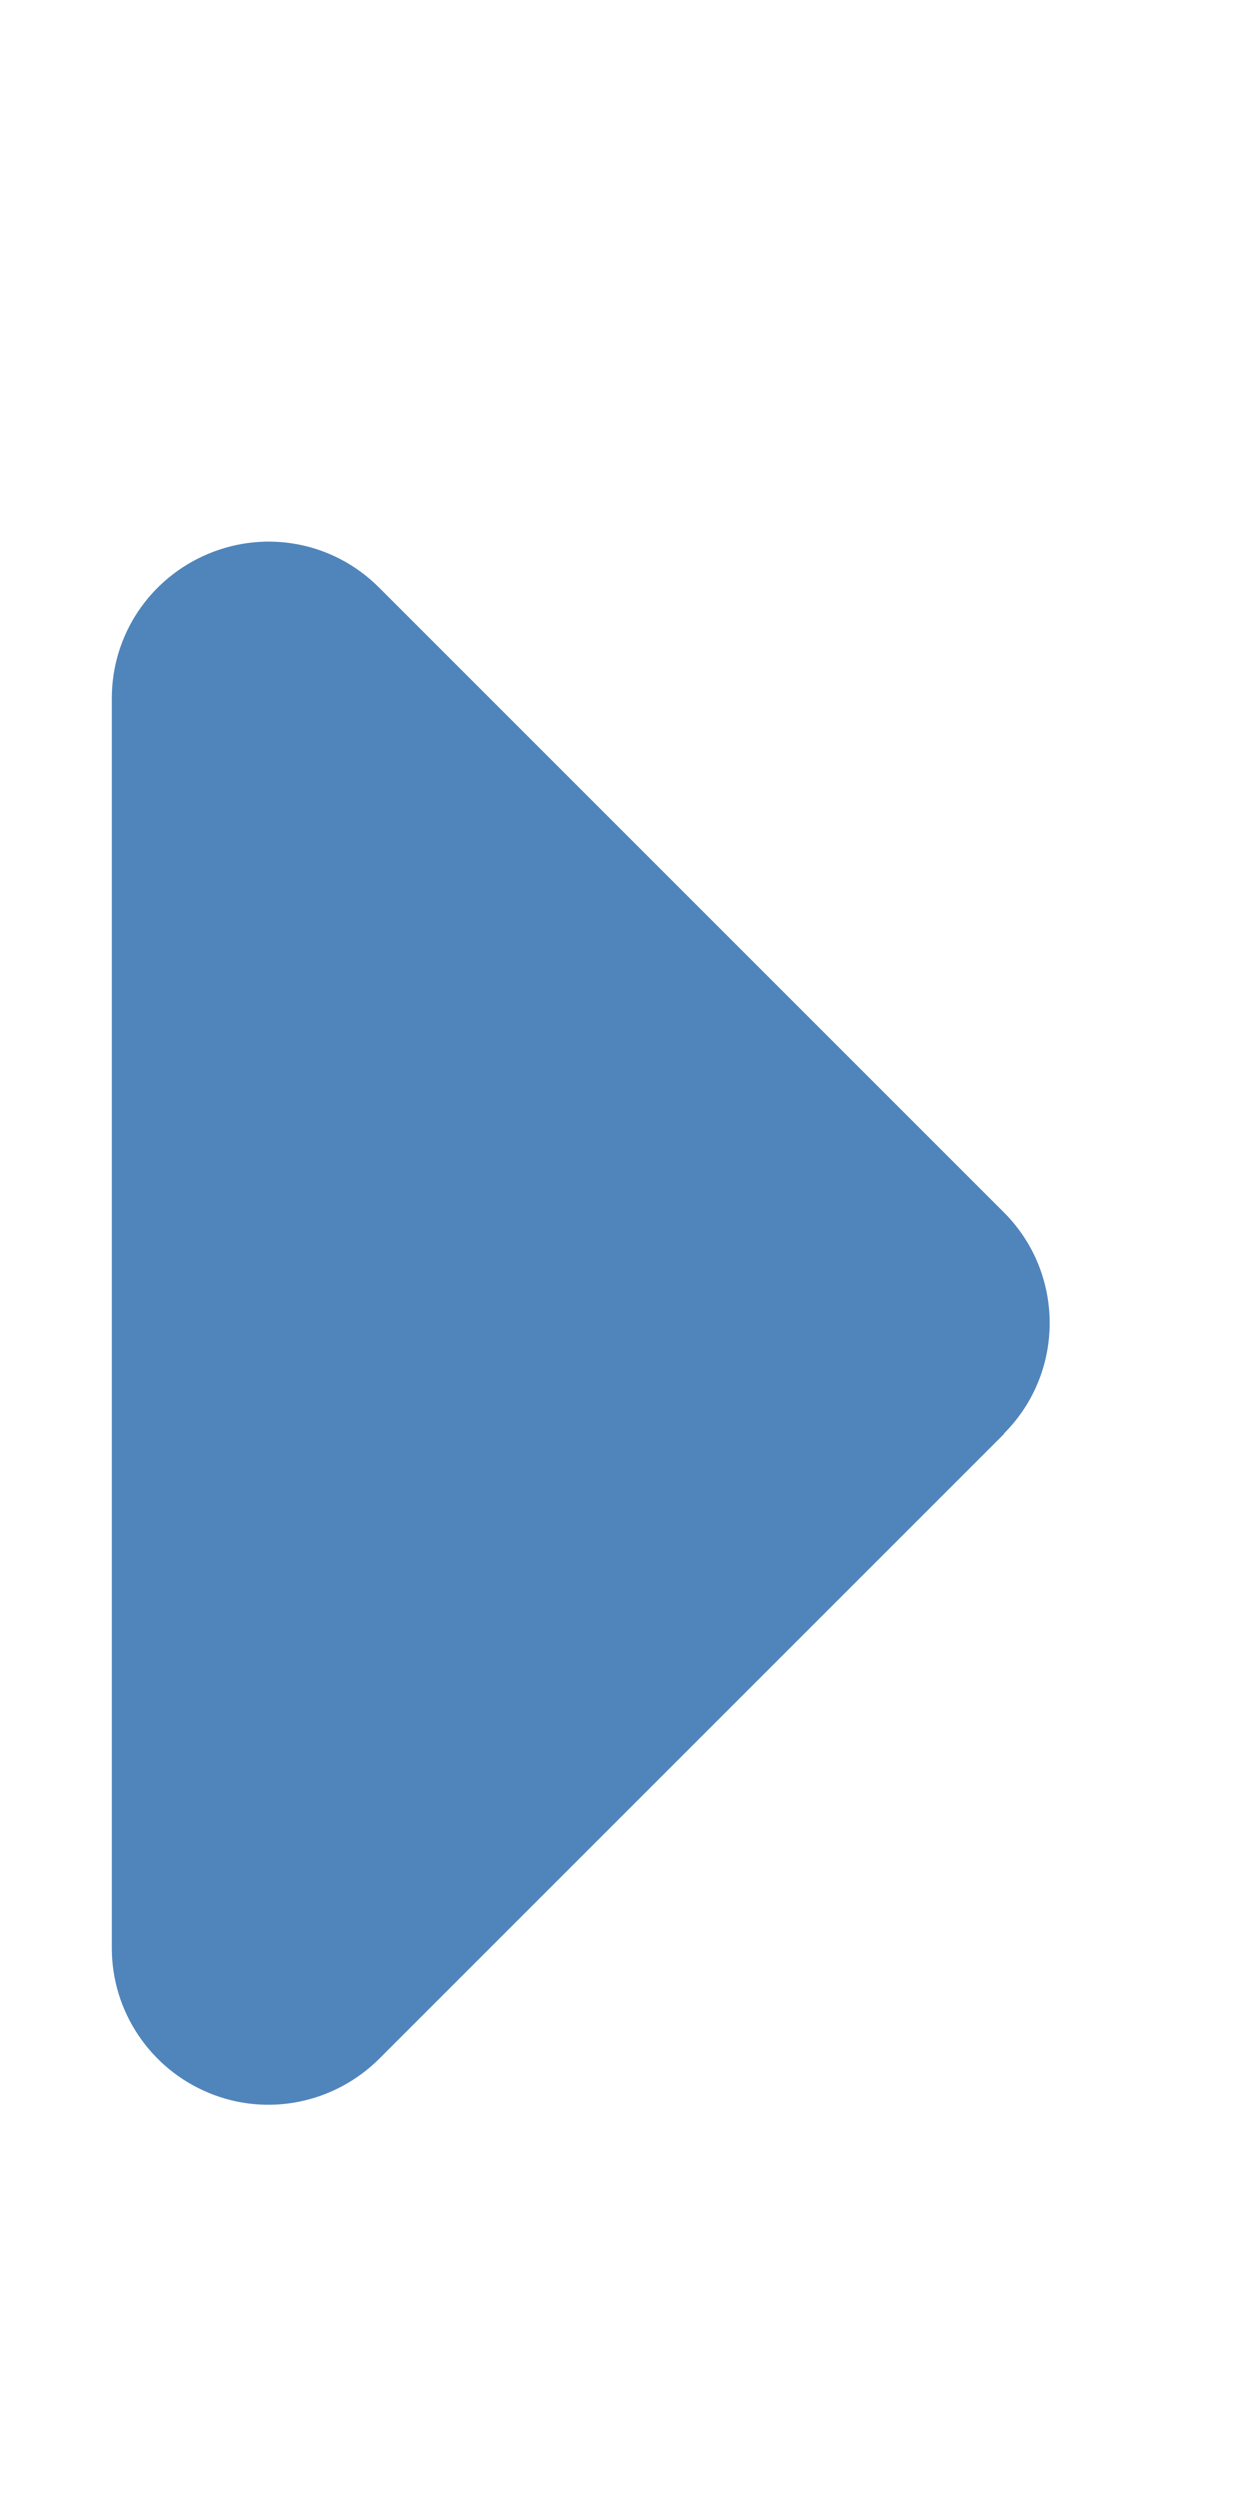 <?xml version="1.0" encoding="UTF-8"?>
<svg id="_レイヤー_1" data-name="レイヤー 1" xmlns="http://www.w3.org/2000/svg" version="1.1" viewBox="0 0 256 512">
  <defs>
    <style>
      .cls-1 {
        fill: #5085bb;
        stroke-width: 0px;
      }
    </style>
  </defs>
  <path class="cls-1" d="M205.6,293.6c12.5-12.5,12.5-32.8,0-45.3L77.6,120.3c-9.2-9.2-22.9-11.9-34.9-6.9s-19.8,16.6-19.8,29.6v256c0,12.9,7.8,24.6,19.8,29.6s25.7,2.2,34.9-6.9l128-128h0Z"/>
</svg>